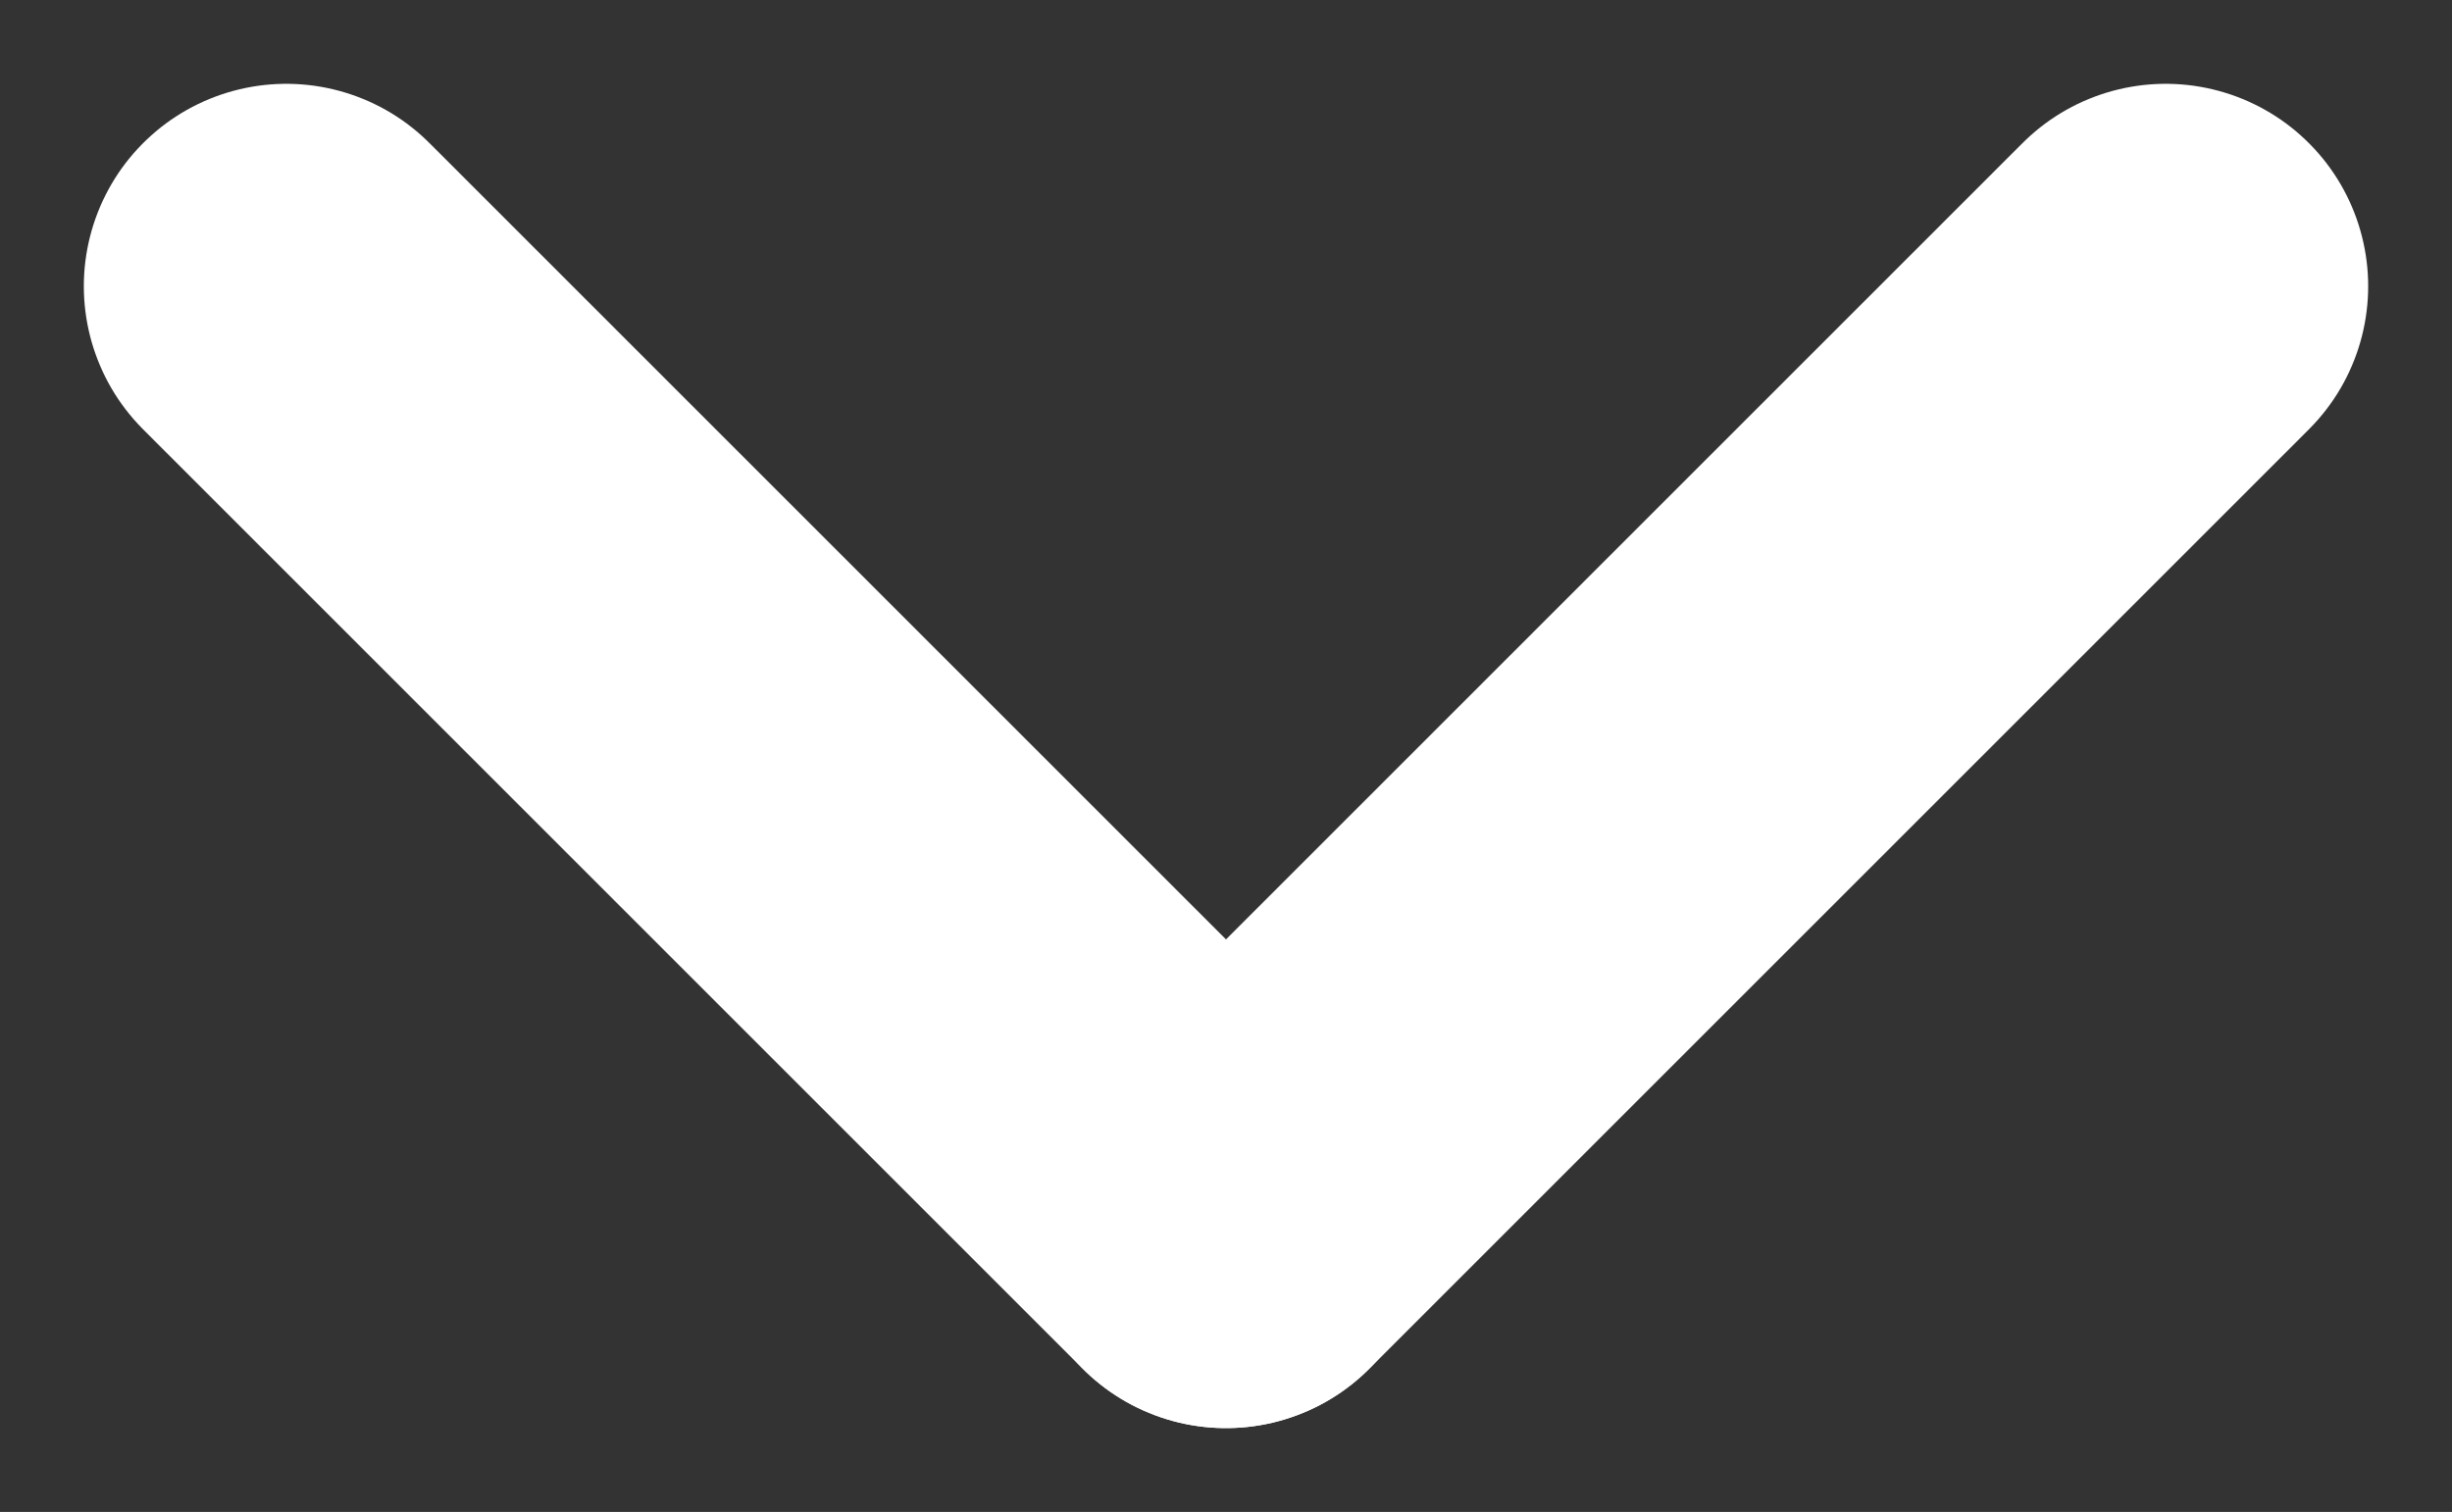 <svg xmlns="http://www.w3.org/2000/svg" width="12.11" height="7.469" viewBox="0 0 12.11 7.469">
  <rect x="0" y="0" width="12.11" height="7.469" fill="#333333" stroke="none"/>
  <g id="Chevron" transform="translate(1.414 1.414)">
    <line id="Line_5" data-name="Line 5" x2="4.641" y2="4.641" fill="none" stroke="#fff" stroke-linecap="round" stroke-width="2"/>
    <line id="Line_6" data-name="Line 6" x1="4.641" y2="4.641" transform="translate(4.641)" fill="none" stroke="#fff" stroke-linecap="round" stroke-width="2"/>
  </g>
</svg>
